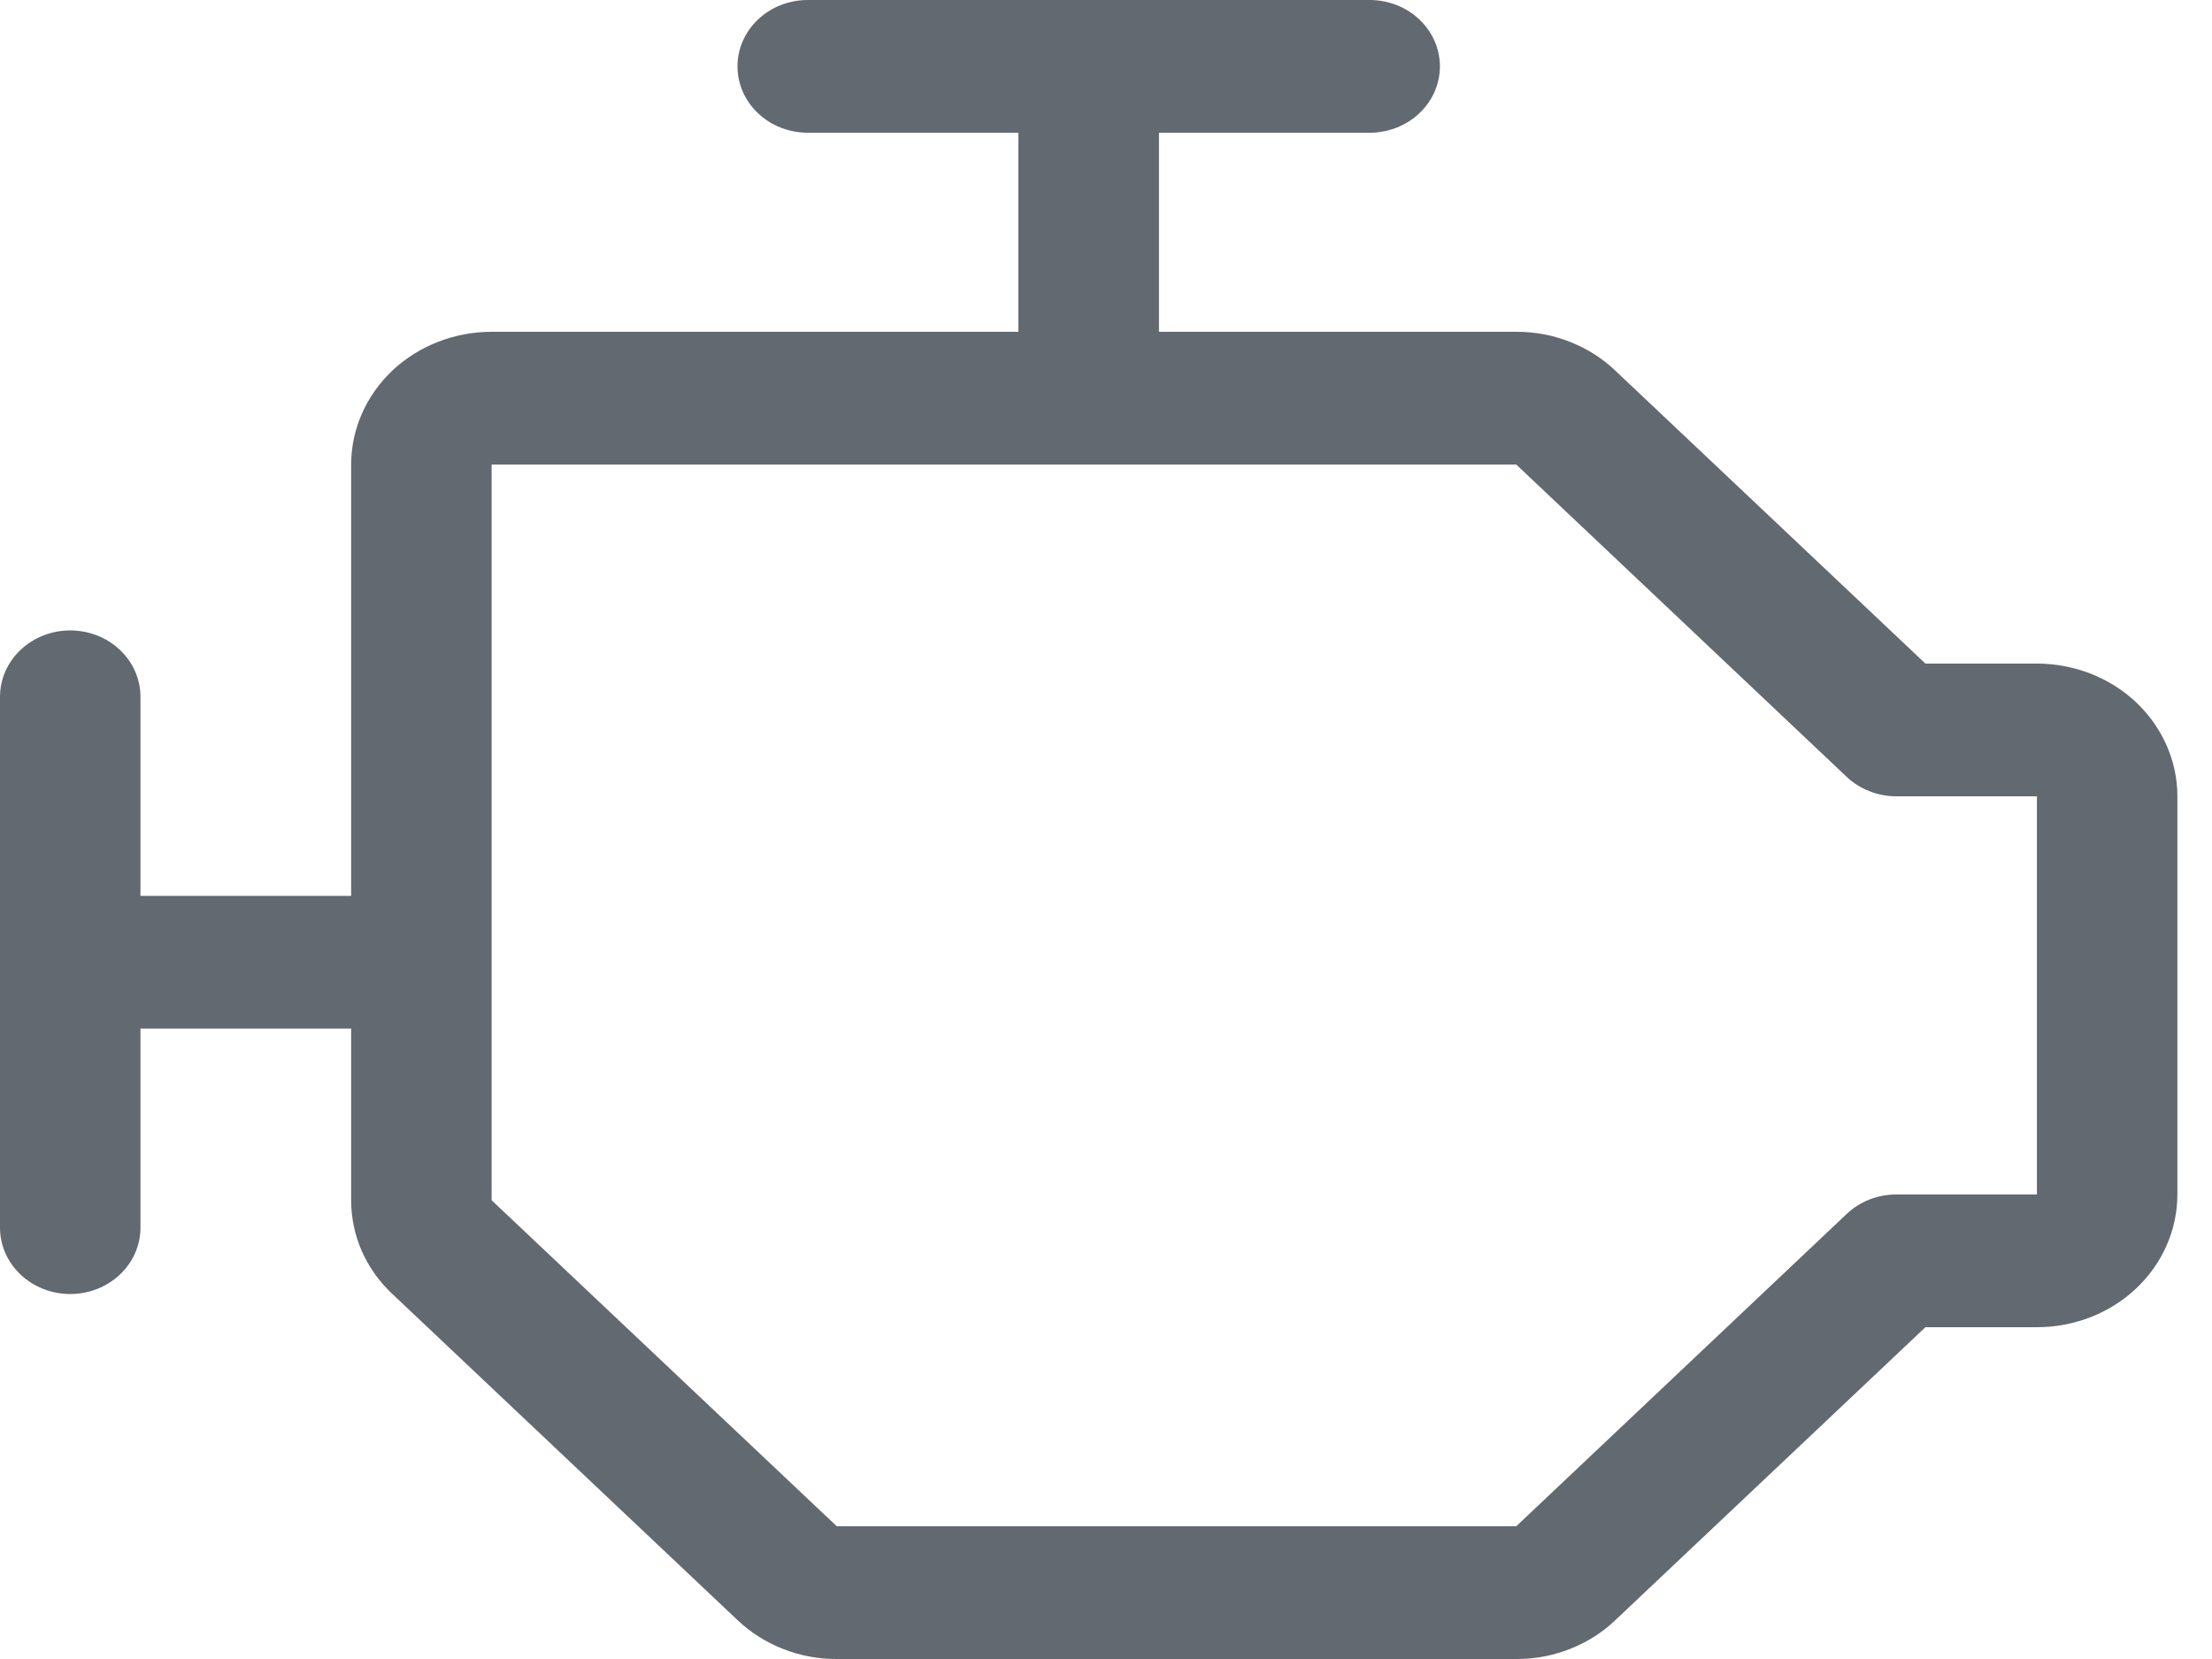<?xml version="1.0" encoding="UTF-8"?> <svg xmlns="http://www.w3.org/2000/svg" width="20" height="15" viewBox="0 0 20 15" fill="none"><g id="Frame 81"><path id="Vector" d="M18.417 6H17.409L14.606 3.352C14.489 3.24 14.349 3.151 14.195 3.091C14.041 3.03 13.876 2.999 13.709 3H10.479V1.2H12.384C12.552 1.2 12.714 1.137 12.833 1.024C12.952 0.912 13.019 0.759 13.019 0.6C13.019 0.441 12.952 0.288 12.833 0.176C12.714 0.063 12.552 0 12.384 0H7.303C7.135 0 6.973 0.063 6.854 0.176C6.735 0.288 6.668 0.441 6.668 0.6C6.668 0.759 6.735 0.912 6.854 1.024C6.973 1.137 7.135 1.2 7.303 1.2H9.208V3H4.445C4.109 3 3.786 3.126 3.547 3.351C3.309 3.577 3.175 3.882 3.175 4.2V8.1H1.27V6.3C1.27 6.141 1.203 5.988 1.084 5.876C0.965 5.763 0.803 5.7 0.635 5.7C0.467 5.7 0.305 5.763 0.186 5.876C0.067 5.988 0 6.141 0 6.3V11.1C0 11.259 0.067 11.412 0.186 11.524C0.305 11.637 0.467 11.7 0.635 11.7C0.803 11.7 0.965 11.637 1.084 11.524C1.203 11.412 1.27 11.259 1.27 11.1V9.3H3.175V10.852C3.175 11.009 3.207 11.166 3.271 11.311C3.335 11.457 3.429 11.589 3.548 11.7L6.668 14.648C6.786 14.76 6.926 14.849 7.08 14.909C7.234 14.97 7.399 15.001 7.566 15H13.709C13.876 15.001 14.041 14.97 14.195 14.909C14.349 14.849 14.489 14.76 14.606 14.648L17.409 12H18.417C18.754 12 19.077 11.874 19.315 11.649C19.553 11.424 19.687 11.118 19.687 10.8V7.2C19.687 6.882 19.553 6.577 19.315 6.351C19.077 6.126 18.754 6 18.417 6ZM18.417 10.8H17.147C17.063 10.8 16.981 10.815 16.904 10.845C16.826 10.876 16.756 10.92 16.697 10.976L13.709 13.8H7.566L4.445 10.852V4.2H13.709L16.697 7.024C16.756 7.08 16.826 7.124 16.904 7.154C16.981 7.185 17.063 7.2 17.147 7.2H18.417V10.8Z" fill="#626970"></path></g></svg> 